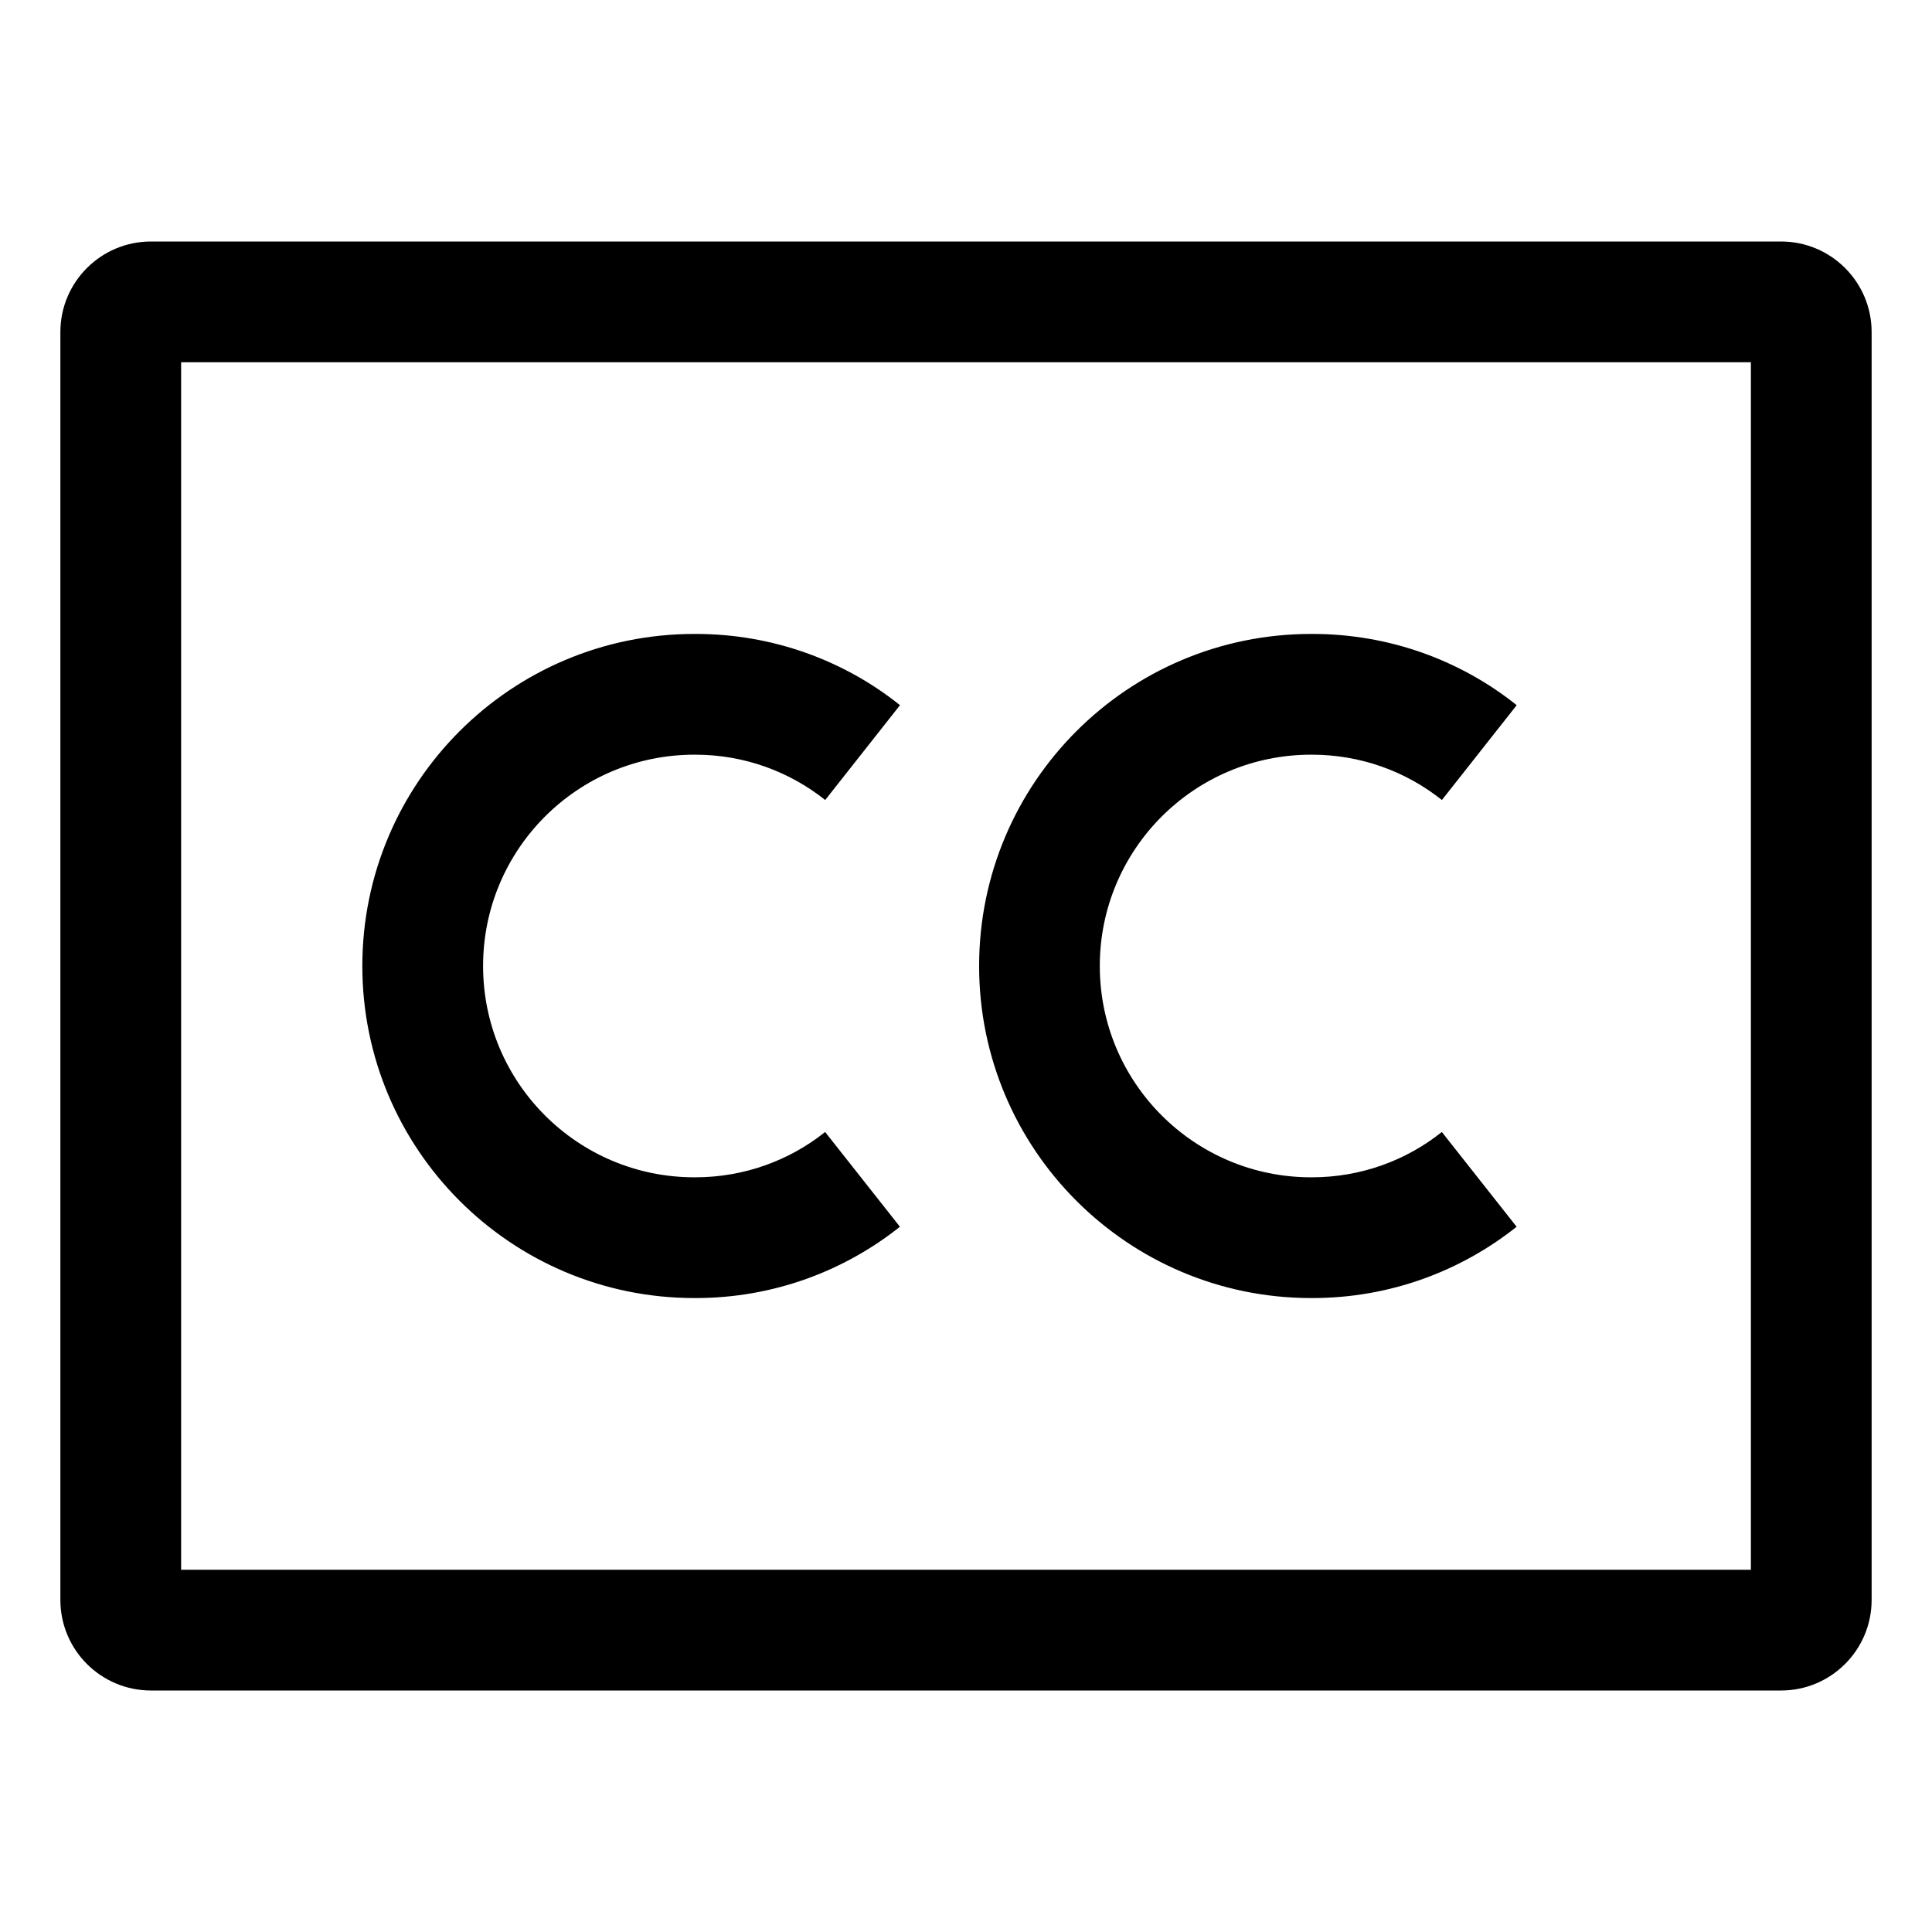 <!-- Generated by IcoMoon.io -->
<svg version="1.1" xmlns="http://www.w3.org/2000/svg" width="24" height="24" viewBox="0 0 24 24">
<title>closed-captioning</title>
<path d="M22.125 3h-20.25c-0.621 0-1.125 0.504-1.125 1.125v0 15.75c0 0.621 0.504 1.125 1.125 1.125v0h20.25c0.621 0 1.125-0.504 1.125-1.125v0-15.75c0-0.621-0.504-1.125-1.125-1.125v0zM21.75 19.5h-19.5v-15h19.5z"></path>
<path d="M8.625 16.125c0.004 0 0.010 0 0.015 0 0.963 0 1.849-0.334 2.547-0.892l-0.008 0.006-0.929-1.177c-0.439 0.351-1.002 0.563-1.614 0.563-0.004 0-0.007 0-0.011-0h0.001c-1.45 0-2.625-1.175-2.625-2.625s1.175-2.625 2.625-2.625v0c0.003-0 0.007-0 0.011-0 0.612 0 1.175 0.212 1.619 0.567l-0.005-0.004 0.929-1.178c-0.69-0.552-1.575-0.885-2.538-0.885-0.006 0-0.011 0-0.017 0h0.001c-2.278 0-4.125 1.847-4.125 4.125s1.847 4.125 4.125 4.125v0z"></path>
<path d="M16.286 16.125c0.004 0 0.010 0 0.015 0 0.963 0 1.849-0.334 2.547-0.892l-0.008 0.006-0.929-1.177c-0.439 0.351-1.002 0.563-1.614 0.563-0.004 0-0.007 0-0.011-0h0.001c-1.45 0-2.625-1.175-2.625-2.625s1.175-2.625 2.625-2.625v0c0.003-0 0.007-0 0.011-0 0.612 0 1.175 0.212 1.619 0.567l-0.005-0.004 0.929-1.178c-0.69-0.552-1.575-0.885-2.538-0.885-0.005 0-0.011 0-0.016 0h0.001c-2.278 0-4.125 1.847-4.125 4.125s1.847 4.125 4.125 4.125v0z"></path>
</svg>
